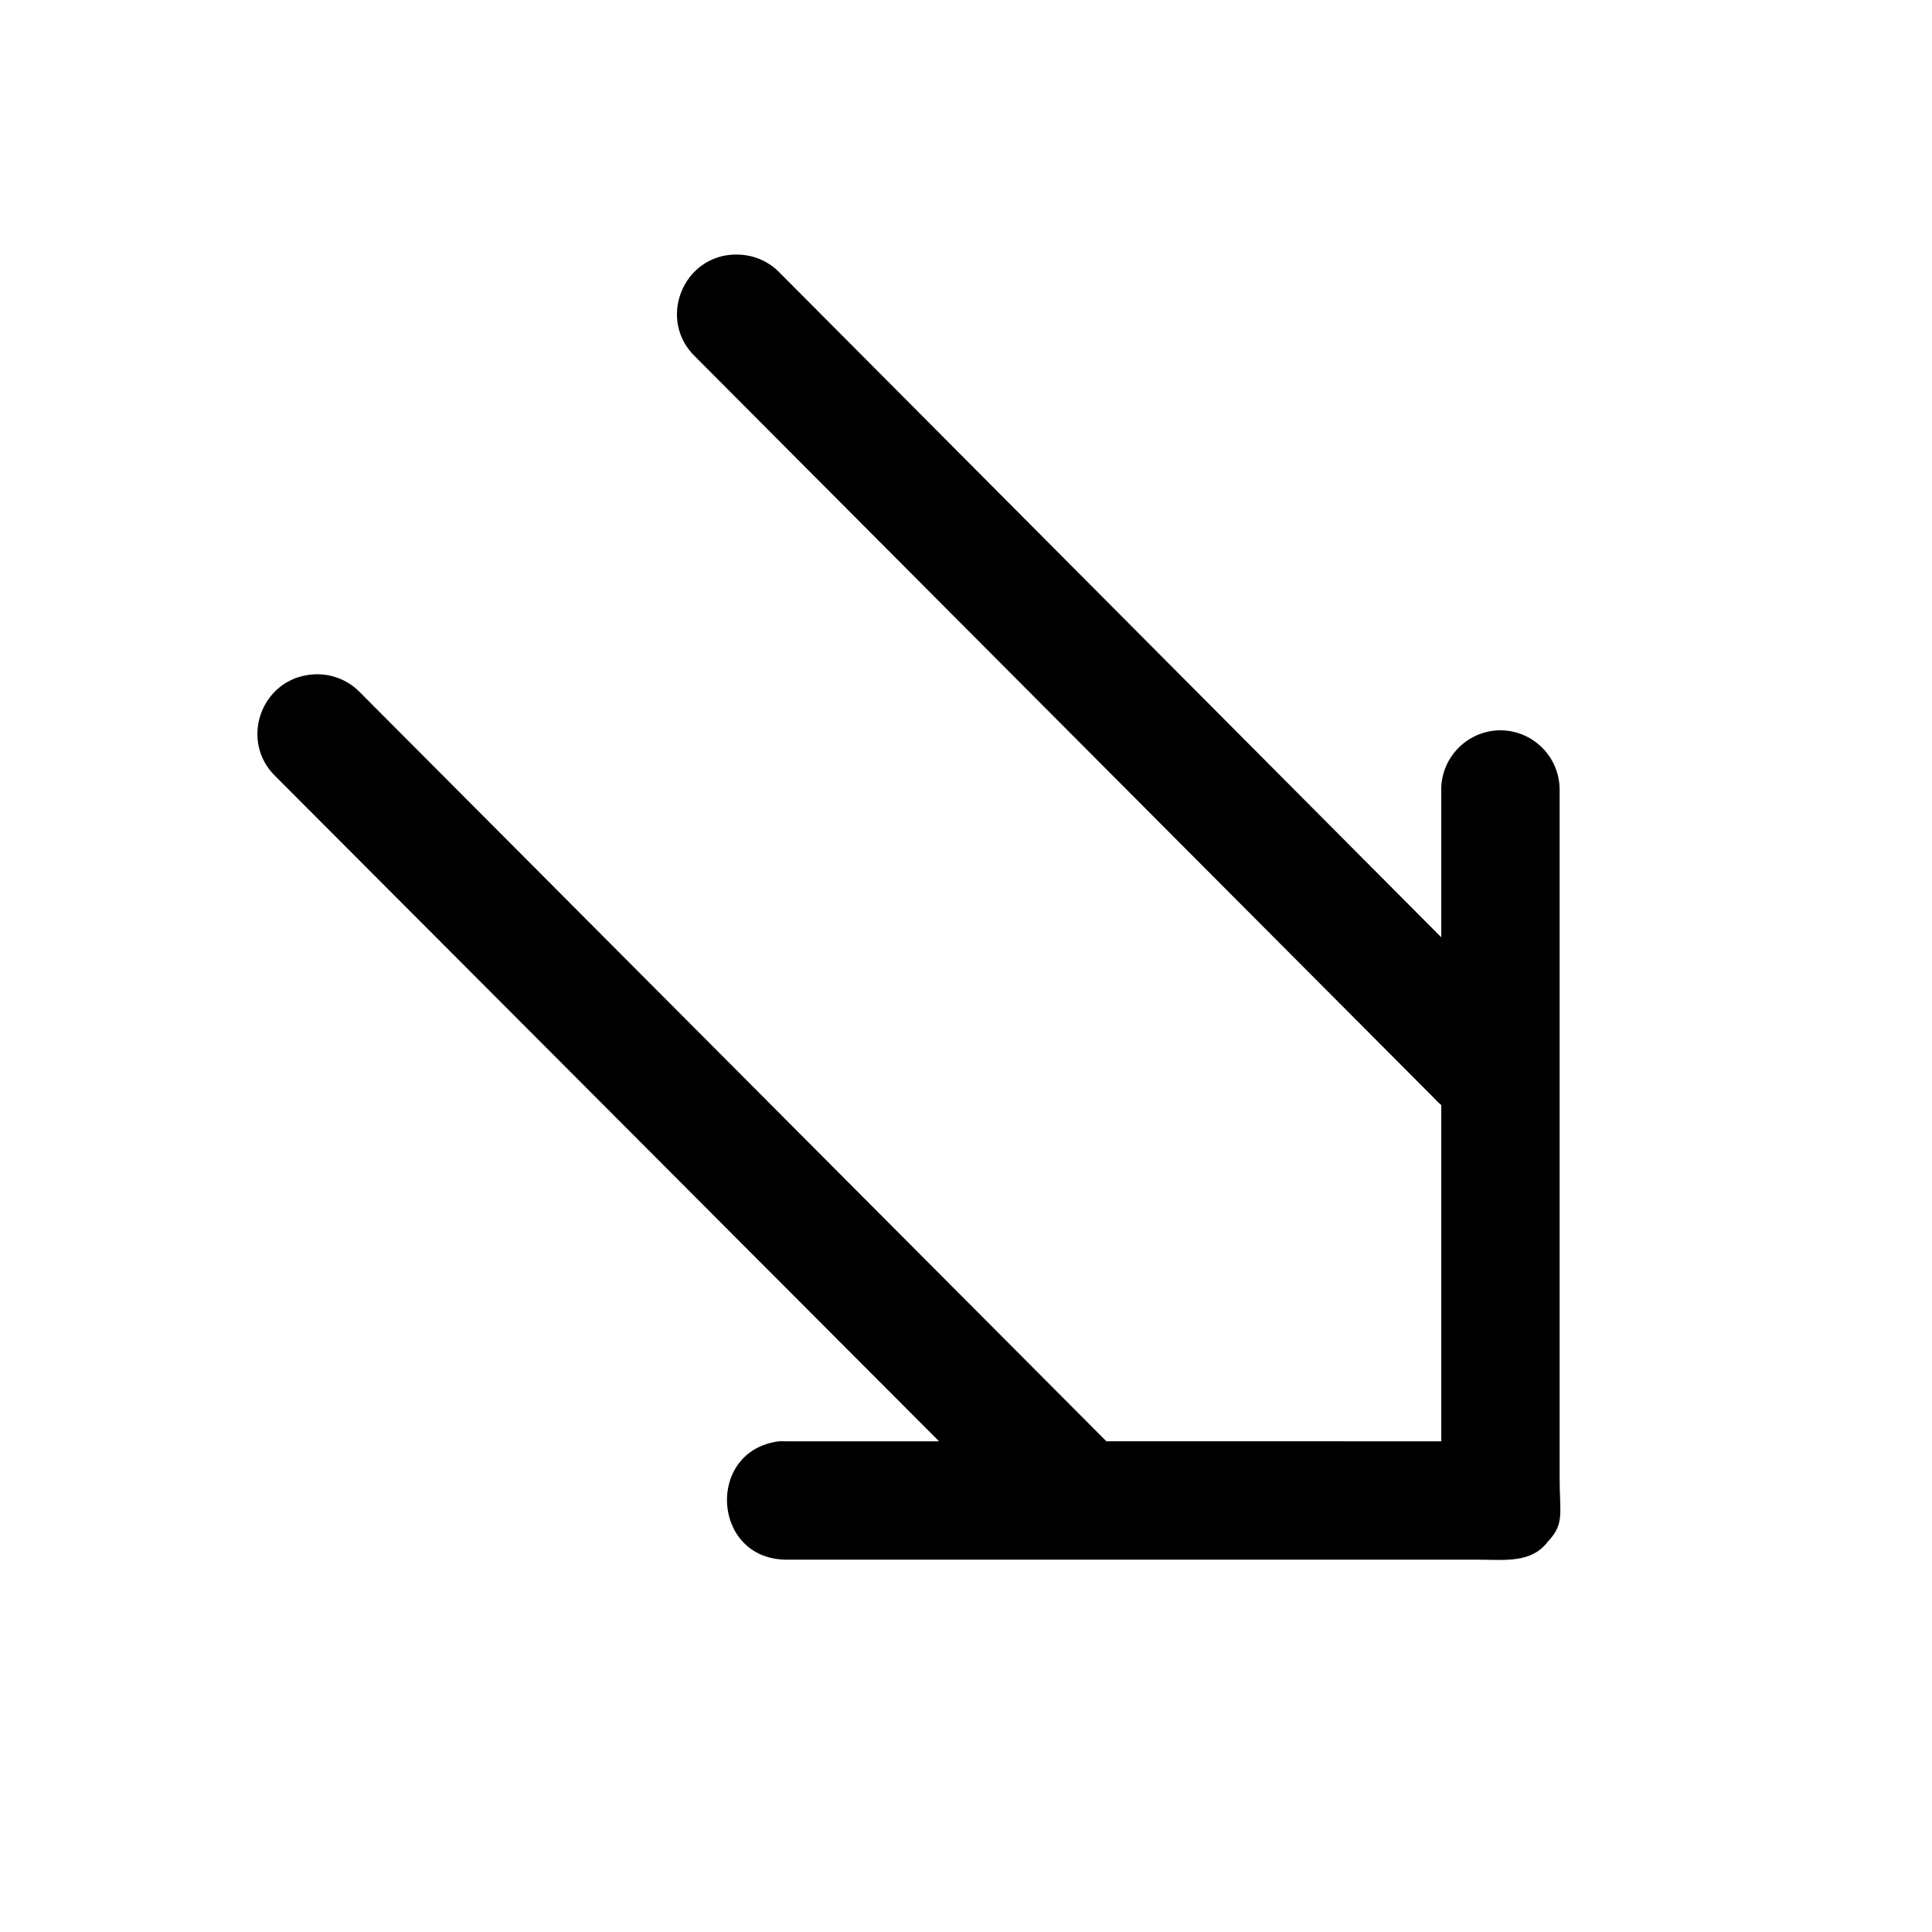 <?xml version="1.0" encoding="UTF-8"?>
<!-- Uploaded to: ICON Repo, www.svgrepo.com, Generator: ICON Repo Mixer Tools -->
<svg fill="#000000" width="800px" height="800px" version="1.1" viewBox="144 144 512 512" xmlns="http://www.w3.org/2000/svg">
 <path d="m339.3 211.45c-14.301-0.117-21.336 17.355-10.949 27.184l195.51 196.19c0.633 0.715 1.336 1.418 2.094 2.023v89.113l-88.75-0.004-197.85-198.52c-3.336-3.414-8.039-5.141-12.793-4.676-13.422 1.215-19.219 17.629-9.531 27l175.83 176.2h-40.773c-0.551-0.027-1.102-0.027-1.652 0-19.375 2.441-17.867 30.98 1.652 31.363h182.96c7.949 0 14.805 1.07 19.25-4.914 0.039-0.039 0.082-0.078 0.121-0.117l0.062-0.062c4.148-4.559 2.832-7.297 2.832-16.789v-181.98c0.105-9.52-8.203-16.961-17.656-15.805-7.918 1.07-13.812 7.82-13.715 15.805v38.93l-175.27-176.07c-2.973-3.106-7.082-4.856-11.379-4.856z"/>
</svg>